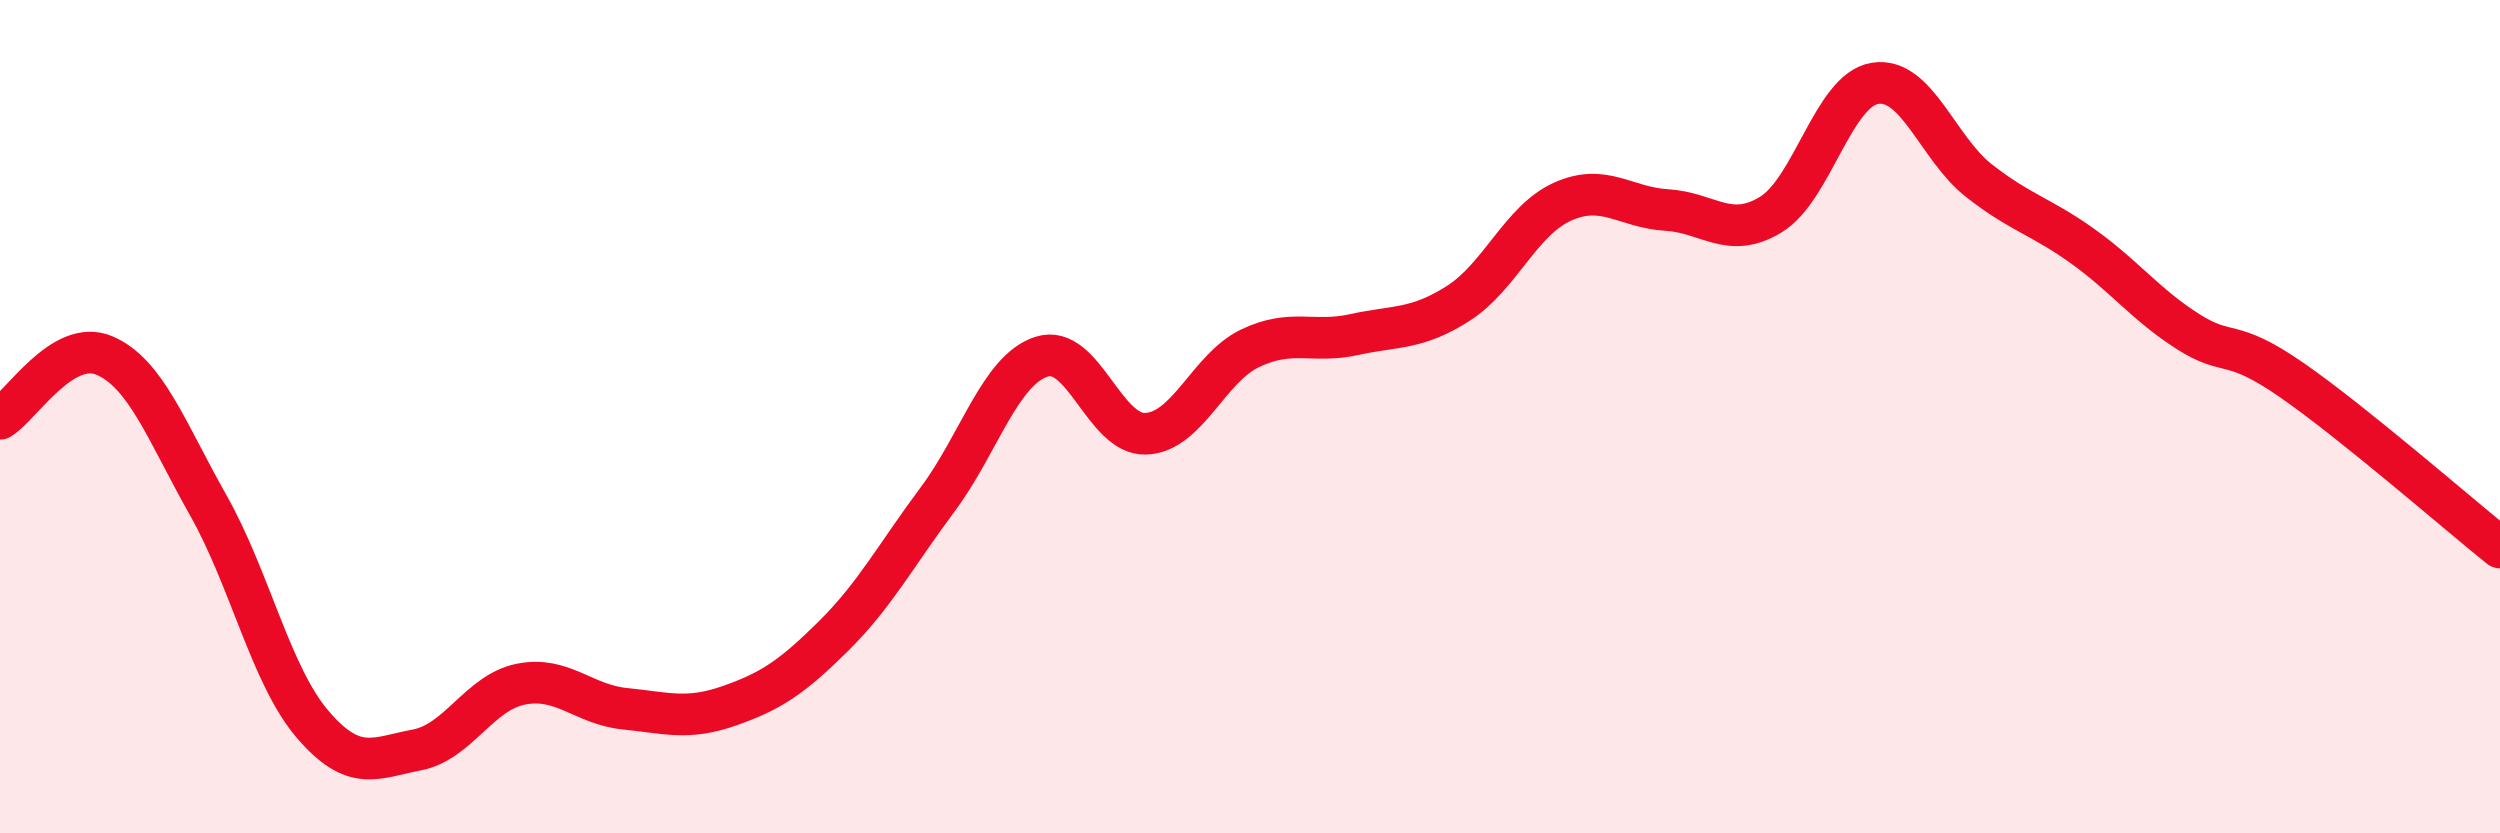 
    <svg width="60" height="20" viewBox="0 0 60 20" xmlns="http://www.w3.org/2000/svg">
      <path
        d="M 0,10.05 C 0.5,9.75 1.5,8.11 2.5,8.53 C 3.5,8.95 4,10.36 5,12.13 C 6,13.9 6.5,16.21 7.5,17.38 C 8.5,18.55 9,18.19 10,18 C 11,17.81 11.5,16.62 12.5,16.42 C 13.5,16.22 14,16.91 15,17.01 C 16,17.11 16.5,17.29 17.5,16.94 C 18.5,16.59 19,16.26 20,15.27 C 21,14.28 21.5,13.33 22.5,11.99 C 23.5,10.65 24,8.88 25,8.56 C 26,8.24 26.5,10.45 27.5,10.41 C 28.5,10.37 29,8.84 30,8.36 C 31,7.88 31.5,8.25 32.5,8.03 C 33.5,7.81 34,7.92 35,7.28 C 36,6.64 36.5,5.29 37.5,4.84 C 38.5,4.39 39,4.98 40,5.04 C 41,5.1 41.5,5.76 42.5,5.15 C 43.5,4.54 44,2.16 45,2 C 46,1.84 46.5,3.56 47.5,4.34 C 48.5,5.12 49,5.2 50,5.92 C 51,6.64 51.5,7.31 52.5,7.95 C 53.5,8.59 53.5,8.08 55,9.12 C 56.5,10.16 59,12.34 60,13.14L60 20L0 20Z"
        fill="#EB0A25"
        opacity="0.1"
        stroke-linecap="round"
        stroke-linejoin="round"
      />
      <path
        d="M 0,10.05 C 0.5,9.75 1.5,8.11 2.5,8.53 C 3.5,8.95 4,10.36 5,12.13 C 6,13.9 6.5,16.21 7.5,17.38 C 8.5,18.55 9,18.19 10,18 C 11,17.81 11.5,16.62 12.5,16.42 C 13.5,16.22 14,16.91 15,17.01 C 16,17.11 16.5,17.29 17.5,16.94 C 18.5,16.59 19,16.26 20,15.27 C 21,14.28 21.5,13.33 22.5,11.99 C 23.5,10.65 24,8.88 25,8.56 C 26,8.24 26.5,10.45 27.5,10.41 C 28.5,10.37 29,8.84 30,8.36 C 31,7.88 31.5,8.25 32.5,8.03 C 33.5,7.81 34,7.92 35,7.28 C 36,6.64 36.5,5.29 37.5,4.84 C 38.5,4.39 39,4.98 40,5.04 C 41,5.1 41.5,5.76 42.5,5.15 C 43.5,4.54 44,2.16 45,2 C 46,1.84 46.5,3.56 47.5,4.34 C 48.5,5.12 49,5.2 50,5.92 C 51,6.64 51.5,7.31 52.5,7.95 C 53.5,8.59 53.5,8.08 55,9.12 C 56.5,10.16 59,12.34 60,13.14"
        stroke="#EB0A25"
        stroke-width="1"
        fill="none"
        stroke-linecap="round"
        stroke-linejoin="round"
      />
    </svg>
  